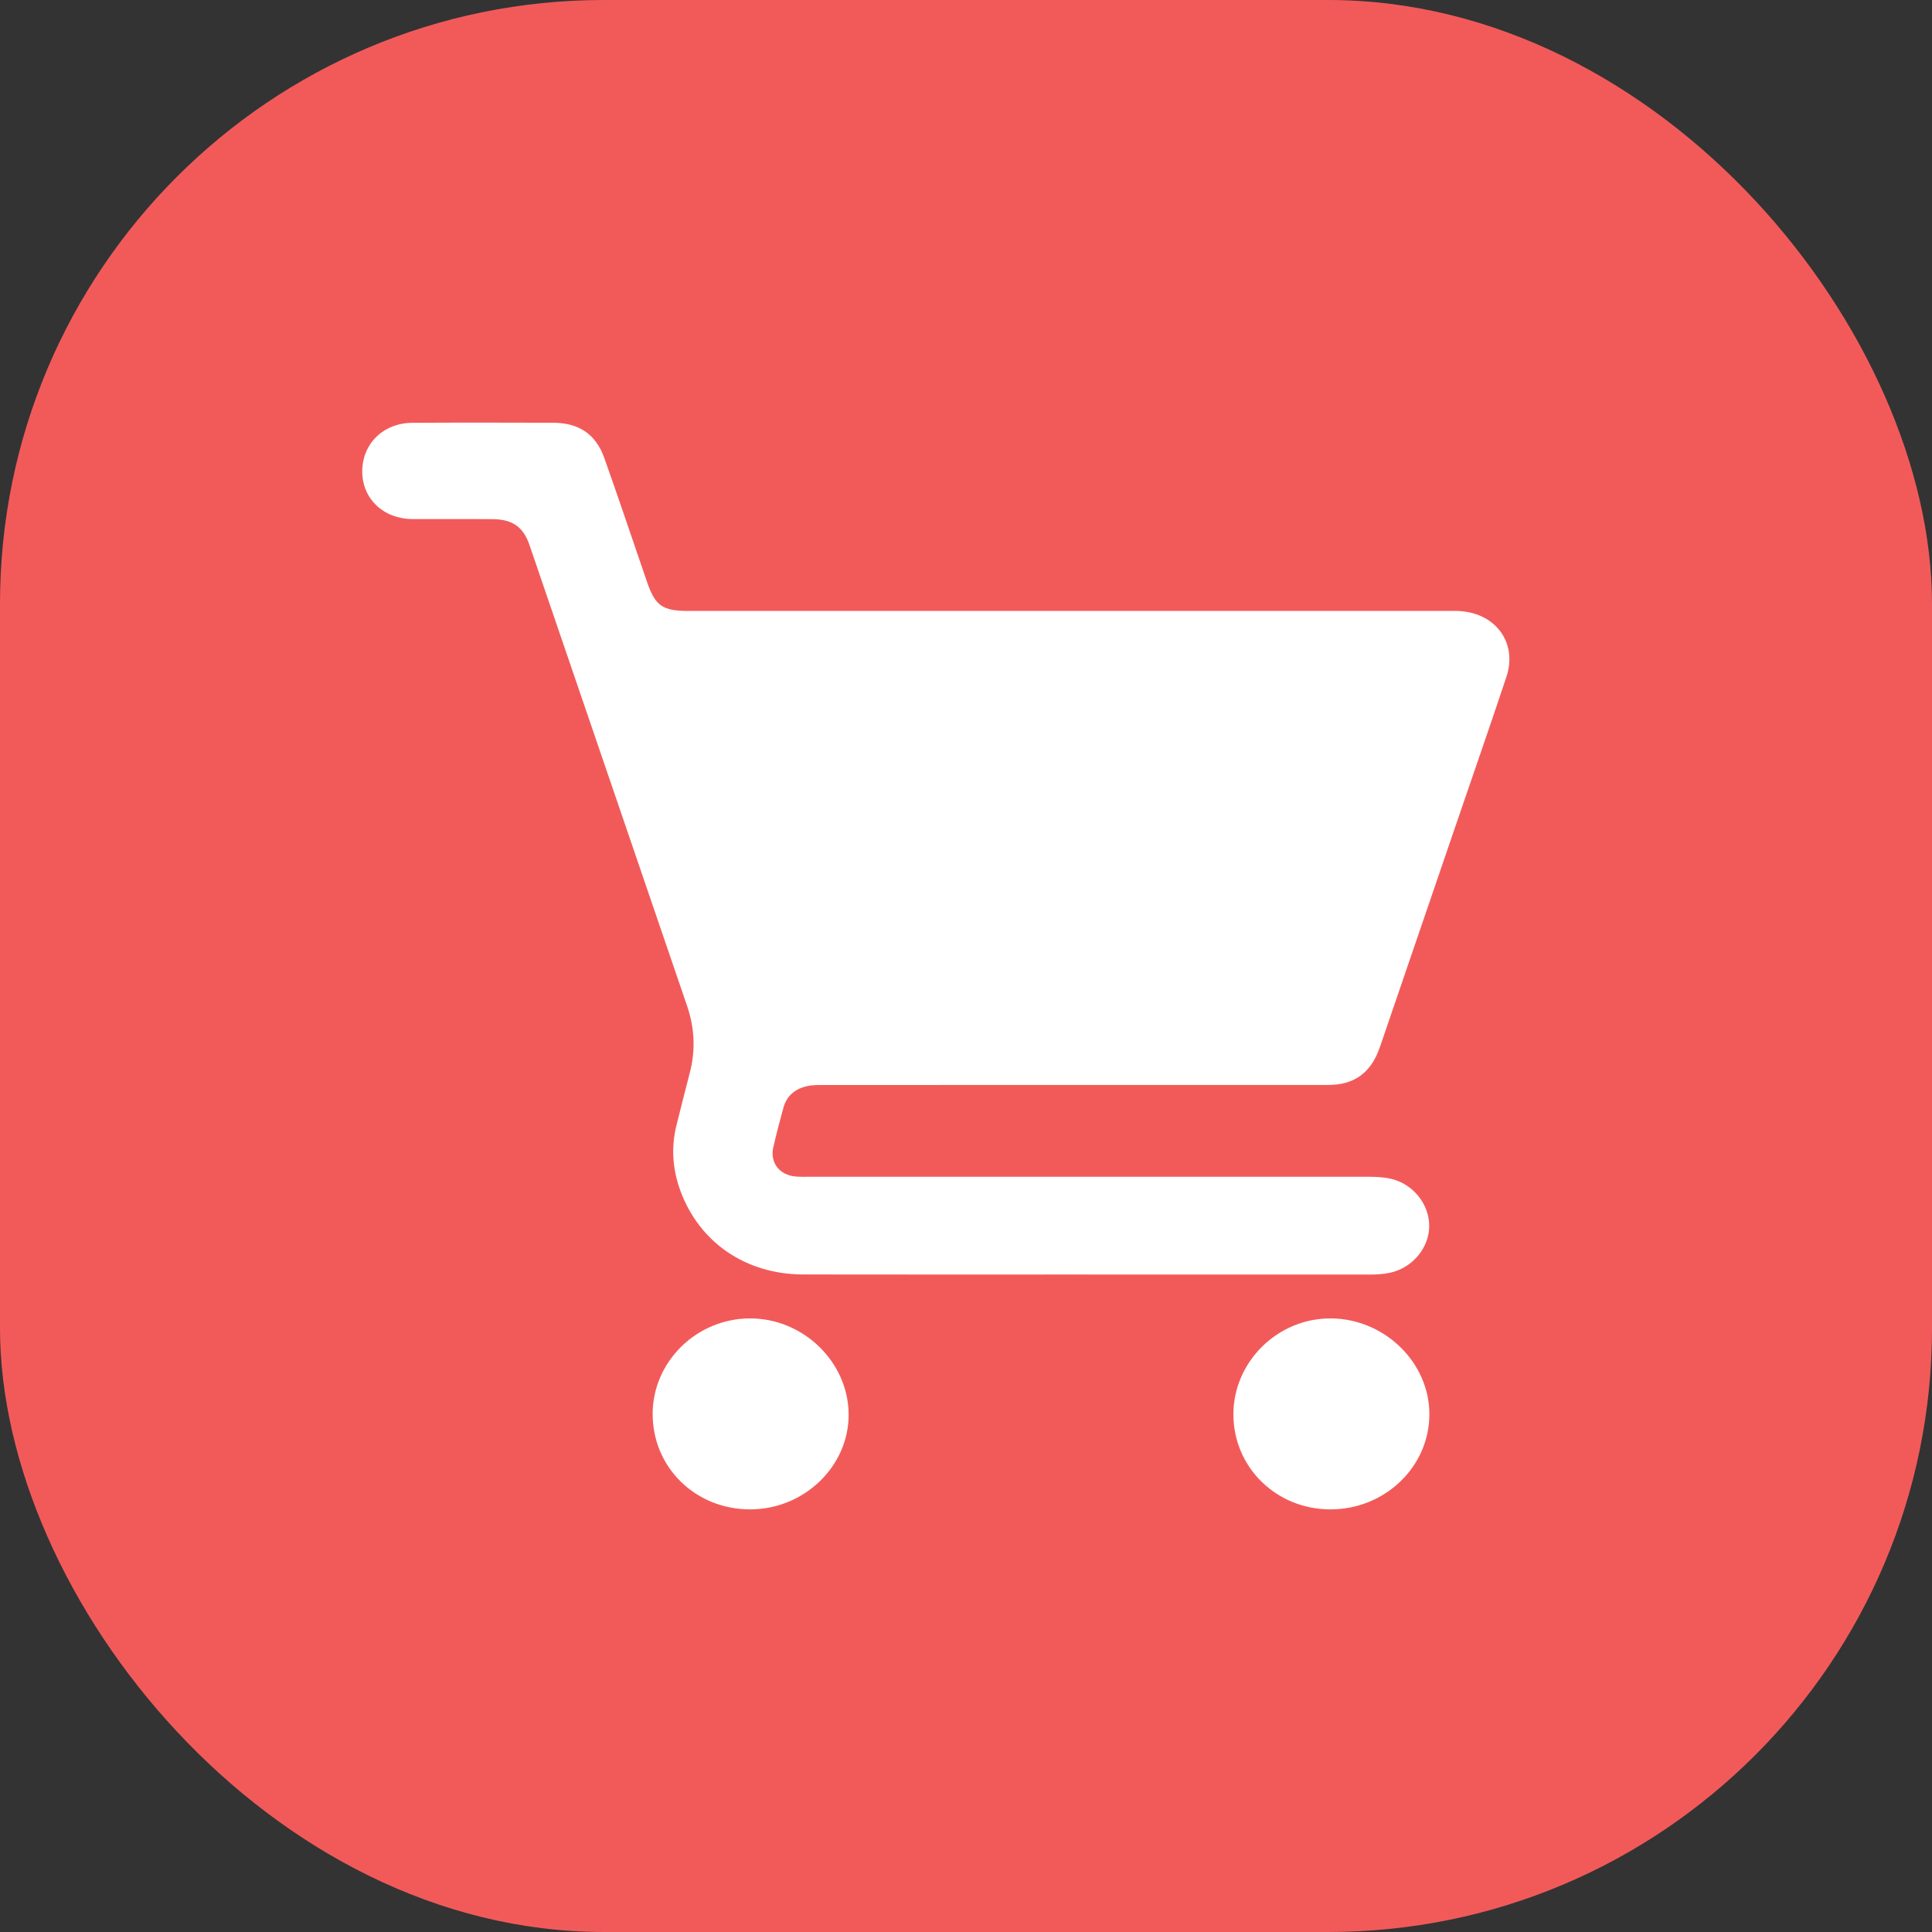 <svg xmlns="http://www.w3.org/2000/svg" fill="none" viewBox="0 0 32 32" height="32" width="32">
<rect x="0" y="0" width="32" height="32" fill="#333333" stroke="none"/>
<rect fill="#F25A5A" rx="10" height="32" width="32"></rect>
<path fill="white" d="M17.999 21.11C16.433 21.11 14.868 21.112 13.303 21.109C12.357 21.108 11.586 20.582 11.271 19.727C11.139 19.368 11.112 19.001 11.207 18.629C11.279 18.345 11.348 18.06 11.423 17.777C11.523 17.4 11.506 17.029 11.38 16.66C10.509 14.115 9.64 11.569 8.769 9.024C8.668 8.729 8.487 8.602 8.165 8.599C7.72 8.595 7.276 8.599 6.831 8.597C6.351 8.595 6.002 8.263 6 7.813C5.998 7.352 6.347 7.006 6.831 7.003C7.607 6.998 8.384 7 9.16 7.002C9.589 7.003 9.87 7.191 10.011 7.591C10.252 8.271 10.482 8.955 10.716 9.637C10.852 10.033 10.972 10.119 11.399 10.119C15.581 10.119 19.764 10.119 23.946 10.119C24.027 10.119 24.109 10.116 24.19 10.122C24.785 10.165 25.135 10.658 24.951 11.21C24.683 12.016 24.403 12.819 24.128 13.623C23.715 14.833 23.301 16.042 22.887 17.251C22.868 17.308 22.848 17.366 22.825 17.423C22.676 17.789 22.407 17.97 22.002 17.97C19.223 17.971 16.442 17.97 13.663 17.971C13.563 17.971 13.463 17.968 13.364 17.991C13.163 18.037 13.03 18.153 12.976 18.347C12.916 18.565 12.858 18.784 12.808 19.004C12.75 19.258 12.913 19.466 13.18 19.487C13.268 19.494 13.355 19.491 13.443 19.491C16.511 19.491 19.579 19.491 22.647 19.491C22.779 19.491 22.91 19.495 23.039 19.525C23.4 19.608 23.668 19.936 23.672 20.297C23.677 20.66 23.4 20.997 23.03 21.079C22.914 21.105 22.796 21.111 22.676 21.111C21.117 21.11 19.558 21.111 17.999 21.111L17.999 21.11Z"></path>
<path fill="white" d="M12.424 25C11.518 25 10.809 24.305 10.81 23.418C10.811 22.553 11.537 21.84 12.42 21.837C13.302 21.834 14.049 22.556 14.056 23.422C14.063 24.283 13.321 25 12.424 25V25Z"></path>
<path fill="white" d="M20.429 23.426C20.429 22.552 21.166 21.829 22.049 21.837C22.938 21.845 23.68 22.573 23.675 23.432C23.67 24.3 22.934 25.002 22.032 25C21.137 24.998 20.429 24.302 20.429 23.426Z"></path>
</svg>
